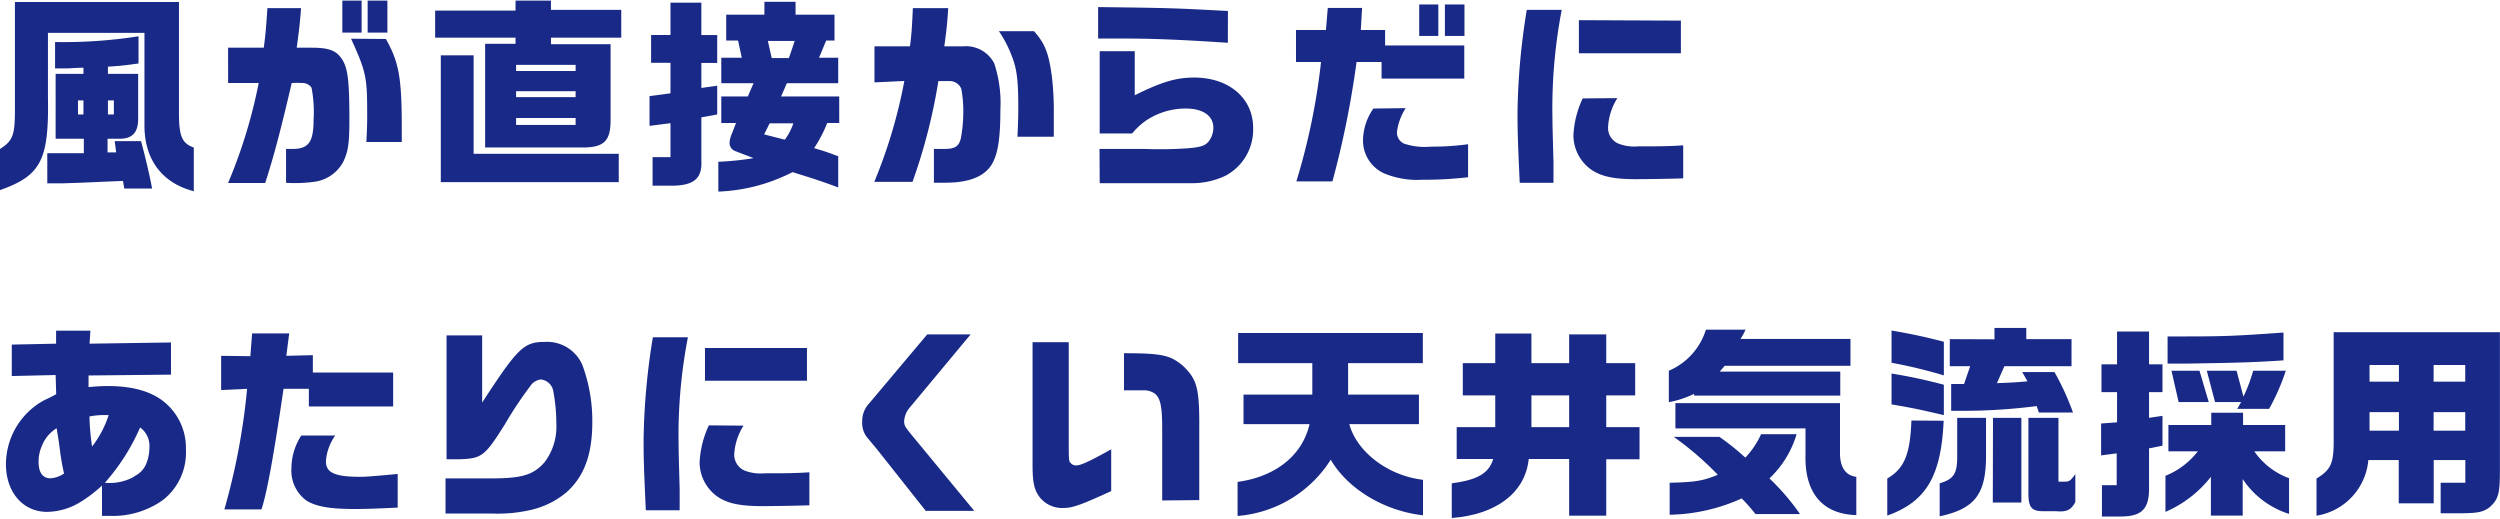<svg xmlns="http://www.w3.org/2000/svg" viewBox="0 0 269.62 55.8" width="269px"><defs><style>.cls-1{fill:#182987;}</style></defs><g id="レイヤー_2" data-name="レイヤー 2"><g id="レイヤー_1-2" data-name="レイヤー 1"><path class="cls-1" d="M19.3.15V12c0,2.64.3,3.37,1.6,3.85v4.71c-3.47-.9-5.37-3.48-5.32-7.24V3.48H5.17v6.8C5.3,17.21,4.44,18.86,0,20.44V16c1.43-.91,1.63-1.48,1.61-4.65V.15ZM6,14.9v-7H9V7.24c-.77,0-1.36.07-1.76.07s-.72,0-1.3,0V4.47a52.56,52.56,0,0,0,9-.62V6.78c-1.56.22-1.8.24-3.3.35V7.9h3.26v4.86c0,1.45-.62,2.14-2,2.14h-1.3v1.47h.93l-.16-1.21h2.84c.46,1.67,1,4,1.19,5.11H13.4l-.13-.82L12,19.5l-3,.13-2.27.08-1.63,0V16.46c.8,0,1.41,0,1.81,0s1.19,0,2.13,0V14.9ZM9,12.28V10.76H8.41v1.52Zm3.28,0V10.76h-.64v1.52Z"/><path class="cls-1" d="M28.45,5.08c.17-1.3.22-1.76.39-4.27h3.63C32.34,2.49,32.28,3,32,5.08h1.61c1.89,0,2.68.31,3.3,1.28s.77,2.42.77,6.51c0,2.53-.13,3.39-.64,4.47a4.13,4.13,0,0,1-3,2.18,15.27,15.27,0,0,1-3.19.13V16c.31,0,.55,0,.68,0,1.76,0,2.29-.75,2.29-3.17A13.7,13.7,0,0,0,33.6,9.4a1.15,1.15,0,0,0-1-.51,9.22,9.22,0,0,0-1.14,0c-1,4.29-1.83,7.63-2.86,10.78h-4a55.15,55.15,0,0,0,3.3-10.78h-3.3V5.08ZM39,0V3.45H36.92V0Zm2.62,4.14c1.41,2.51,1.71,4.2,1.71,9.57l0,1.54H39.51c.07-1.26.09-1.89.09-3,0-4-.11-4.56-1.74-8.14ZM41.78,0V3.45H39.65V0Z"/><path class="cls-1" d="M55.6,1.08V0h3.82v1H67V4H59.42v.7h6.43v8.21c0,2.14-.66,2.88-2.75,2.93H52.32V4.66H55.6V4H46.93V1.08ZM51.08,5.9V16.52H66.73v3.06H47.54V5.9Zm11,1.69V6.93H55.66v.66Zm0,2.82V9.77H55.66v.64Zm0,3v-.75H55.66v.75Z"/><path class="cls-1" d="M70.05,10.3,72.31,10V6.71H70.22v-3h2.09V.22h3.33v3.5h1.71v3H75.64V9.42l1.71-.24v3.1l-1.71.31v4.68c.09,1.85-.73,2.6-2.89,2.69H70.38V16.88h1.93V13.22l-2.26.29Zm7.74,2.9V10.34h2.86l.62-1.43H77.79V6.16H80L79.6,4.31H78.32V1.52h4.12V.13H85.8V1.52H90V4.31H89.1l-.77,1.85H90.4V8.91H84.86l-.62,1.43h6.27V13.2h-1.3a13.84,13.84,0,0,1-1.41,2.71c1.3.39,1.48.46,2.6.88v3.36c-1.76-.65-2.35-.85-4.93-1.65a19.07,19.07,0,0,1-8,2.1V17.38a30.15,30.15,0,0,0,3.8-.39l-2-.77a.94.94,0,0,1-.59-.86,2.71,2.71,0,0,1,.22-.93l.48-1.23ZM84.64,15a6.3,6.3,0,0,0,.92-1.76H83l-.59,1.19Zm.44-8.8.63-1.85h-2.9l.42,1.85Z"/><path class="cls-1" d="M98.14,4.93c.16-1.21.22-2.07.31-4.12h3.81c-.09,1.48-.16,2.27-.42,4.12h2.07a3.42,3.42,0,0,1,3.32,1.85,13.68,13.68,0,0,1,.66,5c0,2.77-.22,4.45-.75,5.55q-1.08,2.31-5.15,2.31c-.3,0-.74,0-1.27,0V16c.39,0,1,0,1.1,0,1.16,0,1.58-.26,1.8-1.12a15.65,15.65,0,0,0,.27-2.92,12.73,12.73,0,0,0-.22-2.45,1.34,1.34,0,0,0-1.28-.83H101.2a60.22,60.22,0,0,1-2.79,10.87H94.29A54.41,54.41,0,0,0,97.53,8.67l-3.22.15V4.93ZM111.52,3.3c1.19,1.34,1.58,2.38,1.92,4.86a32,32,0,0,1,.21,4.14c0,.55,0,1.14,0,2.38h-3.92c.07-1.52.09-2.27.09-3.15,0-2.9-.15-4.14-.68-5.5a12.58,12.58,0,0,0-1.41-2.73Z"/><path class="cls-1" d="M132.42,4.55c-5.32-.35-8.16-.46-11.6-.46h-2.39V.7c7.67.09,8.16.11,14,.42ZM118.58,16h4.88a44,44,0,0,0,4.6-.07c1.41-.11,1.92-.28,2.29-.74a2.44,2.44,0,0,0,.51-1.46c0-1.32-1.12-2.09-3-2.09a7.7,7.7,0,0,0-4.13,1.21,7.33,7.33,0,0,0-1.63,1.48h-3.5V5.46h3.78v4.75c2.91-1.45,4.49-1.91,6.41-1.91,3.74,0,6.36,2.22,6.36,5.43a5.64,5.64,0,0,1-2.93,5.13,8.34,8.34,0,0,1-3.85.83c-.92,0-1.63,0-4.86,0h-4.91Z"/><path class="cls-1" d="M139.77,3.17H143L143.2.79h3.7l-.14,2.38h2.62V4.84h8.54V8.41H149V6.62H146.3a99.89,99.89,0,0,1-2.6,12.88h-3.89a70.06,70.06,0,0,0,2.66-12.88h-2.7ZM151.6,11.6a6.14,6.14,0,0,0-.94,2.57,1.31,1.31,0,0,0,.75,1.25,7,7,0,0,0,2.92.33,28,28,0,0,0,4-.26v3.56a40.4,40.4,0,0,1-4.93.27,9.22,9.22,0,0,1-4.18-.71A3.88,3.88,0,0,1,147,15a6.06,6.06,0,0,1,1.12-3.36ZM155.12.42V3.81h-2.06V.42Zm2.82,0V3.81h-2.11V.42Z"/><path class="cls-1" d="M168.43,1a56.1,56.1,0,0,0-1,11.81c0,.53,0,.53.11,4.58l0,2.26H163.9c-.2-4.35-.24-5.54-.24-7.59a73.46,73.46,0,0,1,1-11.06Zm6,9.52a6.47,6.47,0,0,0-1,3.06,1.84,1.84,0,0,0,1.08,1.83,4.69,4.69,0,0,0,2.18.31c2,0,3.3,0,4.84-.11v3.56c-1.23.05-4,.09-5.11.09-2.44,0-3.8-.31-4.88-1.08a4.56,4.56,0,0,1-1.85-3.63,10.43,10.43,0,0,1,1-4Zm6.85-8.36V5.68h-11V2.11Z"/><path class="cls-1" d="M6,40.38l-4.73.11V37.1L6.05,37v-1.4h3.7L9.66,37l8.78-.13v3.47l-8.89.09,0,1.25c.95-.08,1.45-.11,2.09-.11,2.75,0,4.84.62,6.25,1.87a6.38,6.38,0,0,1,2.16,5,6.47,6.47,0,0,1-2.53,5.46,9.29,9.29,0,0,1-5.7,1.67H11V52.3a14.27,14.27,0,0,1-2.53,1.9,7.06,7.06,0,0,1-3.39.94C2.46,55.14.64,53,.64,50a7.9,7.9,0,0,1,3-6.16,6.69,6.69,0,0,1,1.58-.95l.47-.24.37-.2Zm.11,5.74A3.84,3.84,0,0,0,4.53,48a4.14,4.14,0,0,0-.37,1.72c0,1.18.44,1.8,1.3,1.8A3,3,0,0,0,6.91,51a23.67,23.67,0,0,1-.46-2.64l-.14-1Zm3.8,2a11,11,0,0,0,1.81-3.42l-.73,0a8.63,8.63,0,0,0-1.34.15A24.54,24.54,0,0,0,9.94,48.15Zm4.54,3.19A2.54,2.54,0,0,0,15.75,50a4.47,4.47,0,0,0,.36-1.74,2.44,2.44,0,0,0-1-2.22A22.47,22.47,0,0,1,11.31,52,5.47,5.47,0,0,0,14.48,51.34Z"/><path class="cls-1" d="M27,38.35l.19-2.46h4l-.31,2.42,2.86-.07v1.87H42.4v3.66H33.31v-1.9H30.58c-1.08,7.33-1.78,11.18-2.38,13h-4a71.65,71.65,0,0,0,2.45-13L23.85,42V38.31Zm9.15,8.56a5.41,5.41,0,0,0-1,2.78c0,1.25,1,1.67,3.74,1.67.59,0,1.93-.11,4-.31v3.63c-2.33.11-3.43.15-4.62.15-2.66,0-4.18-.26-5.21-.9a4,4,0,0,1-1.63-3.52,6.55,6.55,0,0,1,1.06-3.5Z"/><path class="cls-1" d="M48.05,51.53h4.84c3.39,0,4.6-.35,5.83-1.73A6.32,6.32,0,0,0,60,45.66a19,19,0,0,0-.33-3.54,1.51,1.51,0,0,0-1.37-1.26,1.59,1.59,0,0,0-1.12.73,40.68,40.68,0,0,0-2.73,4.11c-2.22,3.52-2.49,3.7-5.08,3.77H48.16V36.11H52v7.24c3.81-5.85,4.49-6.54,6.73-6.54a4.15,4.15,0,0,1,4.07,2.47,17.35,17.35,0,0,1,1.08,6.16c0,3.52-.88,5.9-2.81,7.61a9.19,9.19,0,0,1-4,1.92,15.79,15.79,0,0,1-4,.35H48.05Z"/><path class="cls-1" d="M74.19,36.31a55.46,55.46,0,0,0-1,11.81c0,.53,0,.53.11,4.58l0,2.27H69.65c-.2-4.36-.24-5.55-.24-7.59a73.47,73.47,0,0,1,1-11.07Zm6,9.53a6.45,6.45,0,0,0-1,3,1.86,1.86,0,0,0,1.08,1.83,4.69,4.69,0,0,0,2.18.31c2,0,3.3,0,4.84-.11v3.56c-1.23.05-4,.09-5.1.09-2.45,0-3.81-.31-4.89-1.08a4.56,4.56,0,0,1-1.85-3.63,10.57,10.57,0,0,1,1-4Zm6.84-8.37V41h-11V37.47Z"/><path class="cls-1" d="M104.68,36l-6.54,7.86a2.48,2.48,0,0,0-.63,1.49c0,.47.11.64.83,1.52l6.73,8.16H99.84l-5.33-6.73-.92-1.1a2.49,2.49,0,0,1-.6-1.8,2.74,2.74,0,0,1,.58-1.76L100,36Z"/><path class="cls-1" d="M115.26,36.84V47c0,2.64,0,2.64.2,2.86a.77.77,0,0,0,.64.27c.46,0,1.51-.49,3.74-1.74V52.9c-3.37,1.54-4.18,1.82-5.17,1.82a3.08,3.08,0,0,1-2.54-1.16c-.59-.79-.77-1.56-.77-3.48V36.84Zm10.08,17.07V46.08c0-2.31-.2-3.17-.75-3.66a2,2,0,0,0-1.28-.39h-2.09v-4c4.2,0,5,.24,6.34,1.34,1.54,1.47,1.8,2.42,1.78,6.69v7.81Z"/><path class="cls-1" d="M134.11,45.68V42.49h7.42V39.1h-8V35.85h19.92V39.1h-8.06v3.39h7.64v3.19h-7.51c.82,3,4.18,5.57,7.95,6v3.83c-4.2-.47-8.14-2.86-9.95-6a13.11,13.11,0,0,1-10.05,6.07V51.91c4.13-.57,7-2.88,7.76-6.23Z"/><path class="cls-1" d="M156.57,52.06c2.8-.37,4-1.08,4.47-2.62H157.1V46h4.16V42.58h-3.5V39.1h3.5V35.91h3.9V39.1h4.07V36h4V39.1h3.12v3.48h-3.12V46h3.59v3.47h-3.59v6.08h-4V49.44h-4.36c-.37,3.63-3.5,6-8.3,6.36ZM169.23,46V42.58h-4.07V46Z"/><path class="cls-1" d="M188.26,35.49a8.63,8.63,0,0,1-.55,1h11.86v2.9H186l-.53.62h13v2.59H182.71v-.19a10.78,10.78,0,0,1-2.73.9V39.92a7.1,7.1,0,0,0,4-4.43Zm-2.82,11.56a27.09,27.09,0,0,1,2.79,2.24,9.08,9.08,0,0,0,1.7-2.53h3.83a10.75,10.75,0,0,1-2.93,4.77,24.9,24.9,0,0,1,3.3,3.85h-4.8a19.49,19.49,0,0,0-1.49-1.69,19.63,19.63,0,0,1-7.77,1.76V52c2.77-.07,3.59-.2,5.19-.86a33,33,0,0,0-4.75-4.09Zm13-3.64v5.4c0,1.54.63,2.42,1.76,2.55v4.13c-3.68-.11-5.59-2.42-5.48-6.53V46.14H180.69V43.41Z"/><path class="cls-1" d="M209.62,45.31c-.27,6-1.89,8.73-6.08,10.23v-4c1.83-1.06,2.47-2.6,2.6-6.25ZM204,35.58c2.25.4,3.33.62,5.64,1.21v3.63A53.18,53.18,0,0,0,204,39.06Zm0,4.64a56.42,56.42,0,0,1,5.64,1.21v3.28c-2.12-.5-3.19-.75-5.64-1.16ZM214.19,45v3.78c.05,4.4-1.12,6-5,6.84V52.06c1.54-.46,1.91-1.05,1.89-3V45Zm.91-8.47V35.3h3.43v1.21h4.88v2.92h-7.24l-.81,1.83c1.61-.07,1.85-.07,3.3-.2l-.57-1h3.48a28.27,28.27,0,0,1,2,4.37h-3.68l-.24-.7a62.13,62.13,0,0,1-7.5.51h-1.72V41.35h1.39l.66-1.92h-2.2V36.51ZM214.94,45H218v9.13h-3.08ZM222,45v6.88h.66c.5,0,.61-.06,1.16-.81v3c-.44.85-.9,1.1-2.09,1h-1.32c-1.41,0-1.69-.44-1.65-2.35V45Z"/><path class="cls-1" d="M228.32,45.48V42.23h-1.68v-3h1.68V35.69h3.45v3.54h1.45v3h-1.45V45l1.45-.22V48l-1.45.29v4.35c0,2.23-.83,3-3.08,3h-2V52.26h1.59V48.83l-1.68.22V45.61Zm5.54,3.13V45.77h4.62V44.45h3.43v1.32h4.54v2.84h-3.33a7.84,7.84,0,0,0,3.75,2.9v3.85a9.41,9.41,0,0,1-5-3.76v3.94h-3.43V51.36a12.49,12.49,0,0,1-4.9,3.78V51.25a8.33,8.33,0,0,0,3.49-2.64Zm-.09-12.39c6,0,6.56,0,12.5-.42v3c-3.28.22-4.86.26-10.56.35l-1.94,0Zm3.44,3.7,1,3.38h-3.25l-.77-3.38Zm4,0,.74,2.79A16.85,16.85,0,0,0,243,39.92h3.52a23.31,23.31,0,0,1-1.8,4.11h-3.44l.42-.73h-2.81L238,39.92Z"/><path class="cls-1" d="M269.61,35.76V50.65c0,2.53-.15,3.13-1.12,4-.7.51-1.23.62-3,.64h-2.27V52h2.66V49.55h-3.41v4.67H258.7V49.55h-3.28a6.65,6.65,0,0,1-5.59,6v-4c1.61-1,1.89-1.67,1.85-4.47V35.76ZM258.72,41.1V39.3h-3.17v1.8Zm0,3.28h-3.17v2h3.17Zm7.15-5.08h-3.41v1.8h3.41Zm0,5.08h-3.41v2h3.41Z"/></g></g></svg>